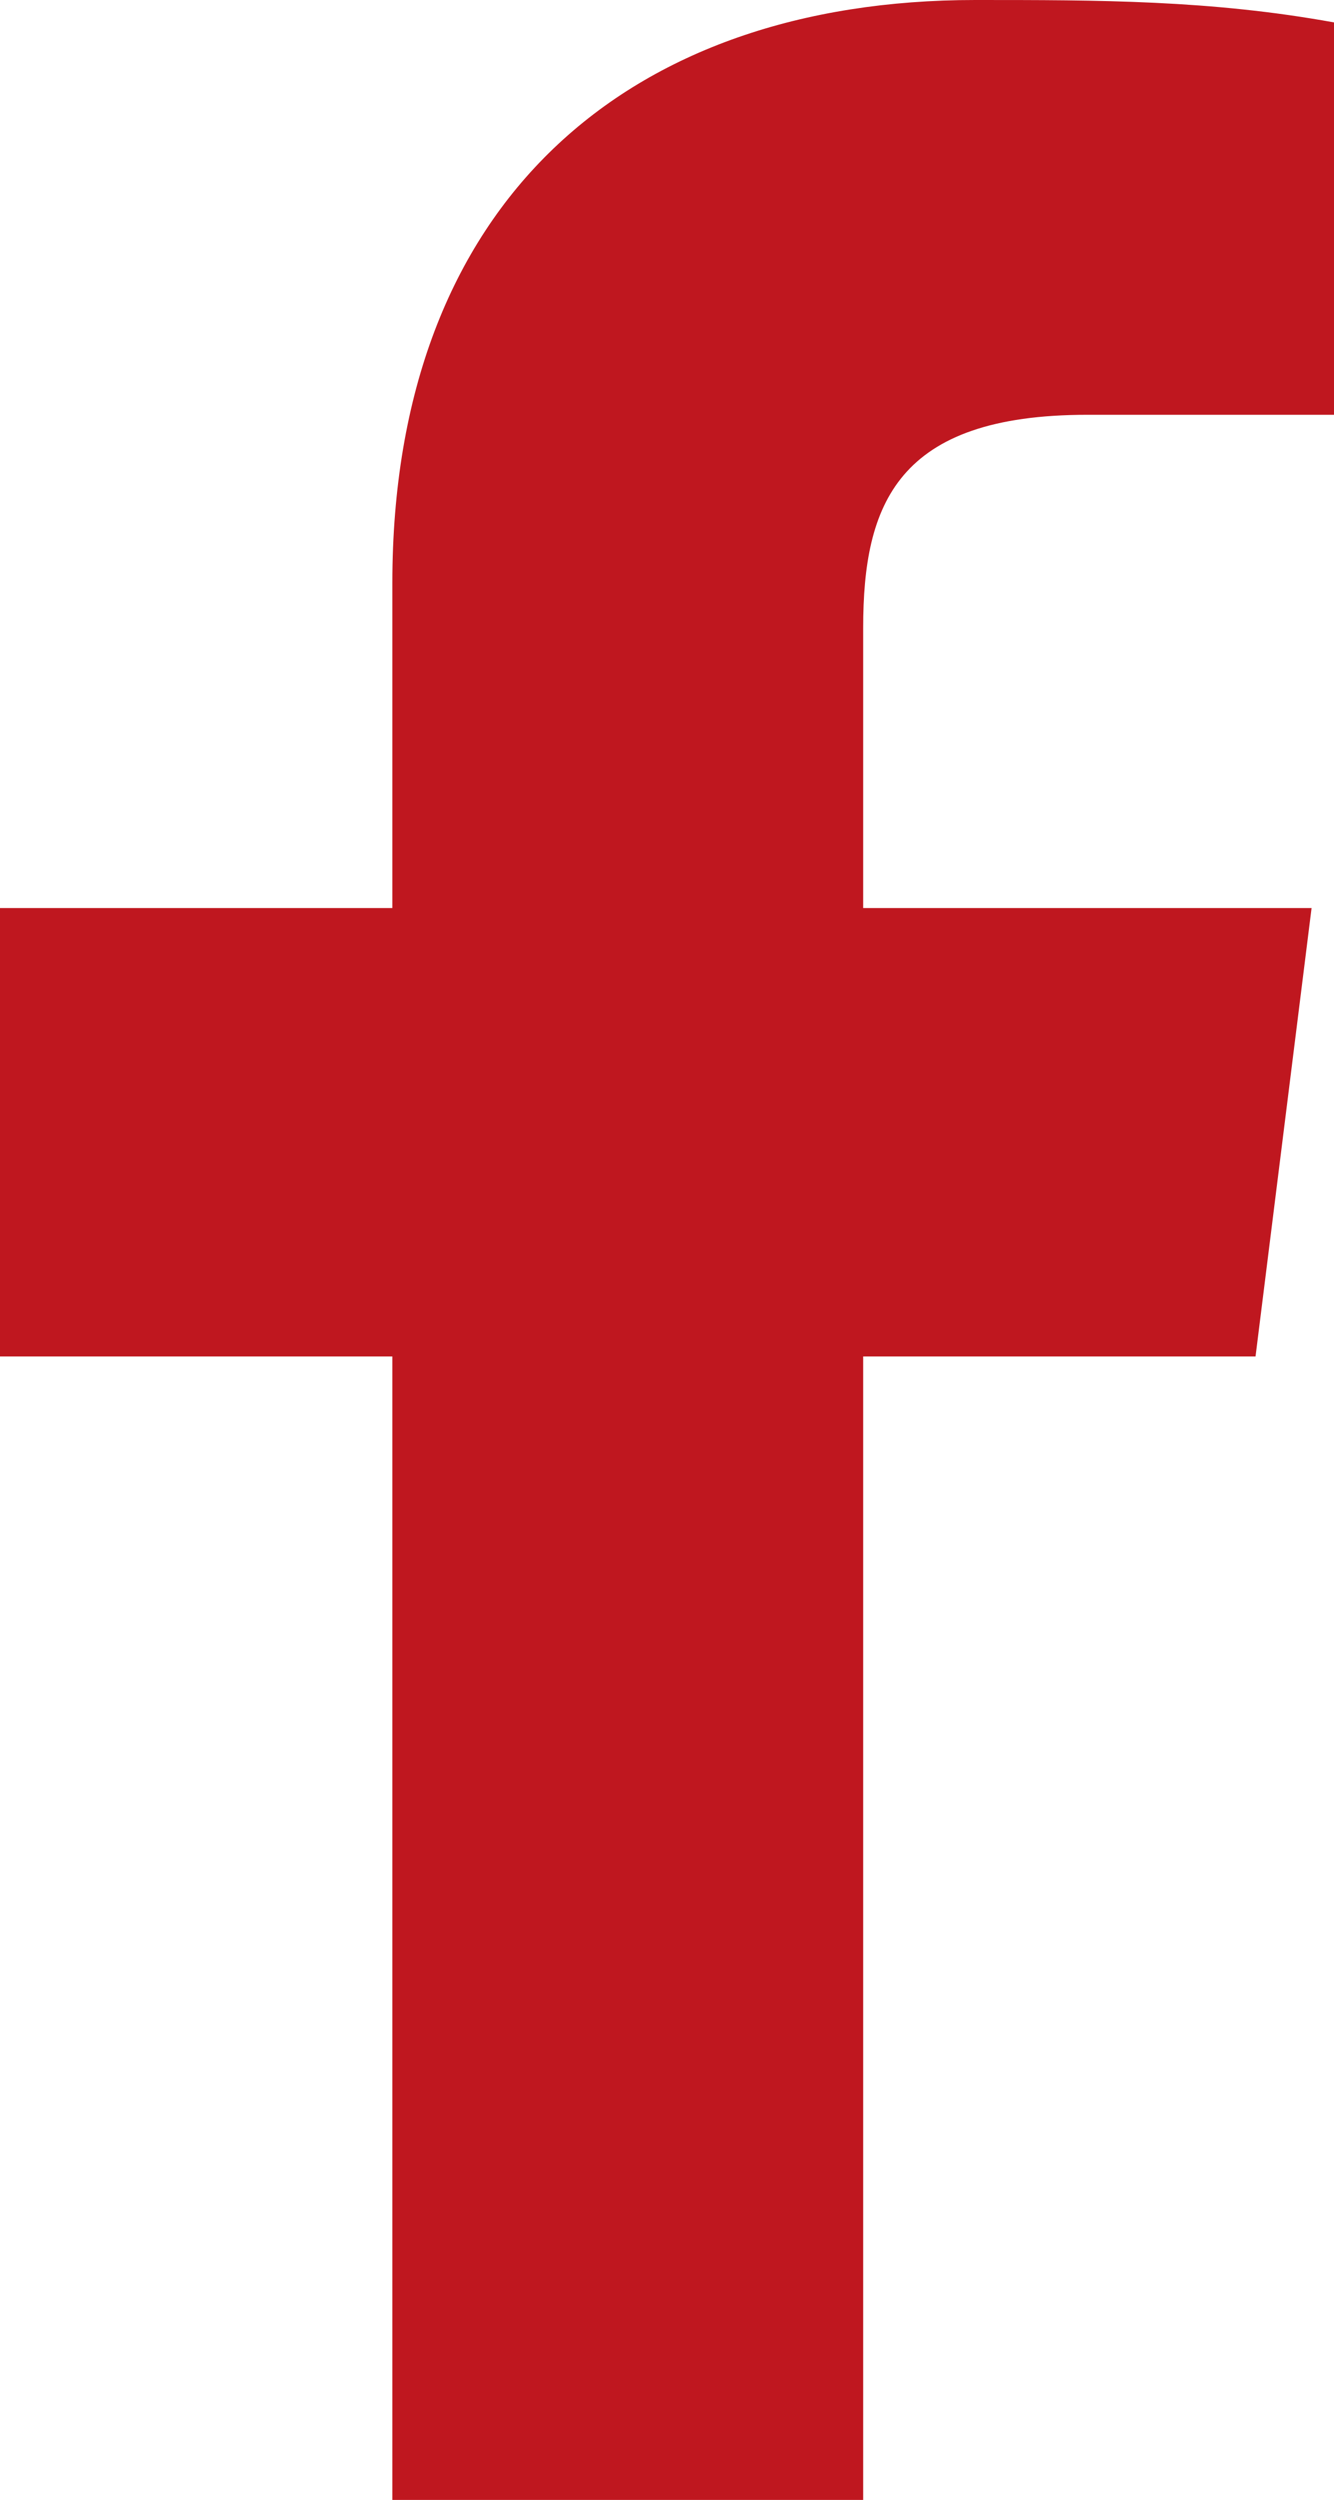 <?xml version="1.0" encoding="UTF-8"?>
<svg xmlns="http://www.w3.org/2000/svg" version="1.1" viewBox="0 0 11.9 22.3">
  <defs>
    <style>
      .cls-1 {
        fill: #bf171f;
      }
    </style>
  </defs>
  <!-- Generator: Adobe Illustrator 28.7.1, SVG Export Plug-In . SVG Version: 1.2.0 Build 142)  -->
  <g>
    <g id="facebook">
      <path id="f" class="cls-1" d="M7.7,22.3v-10.2h3.5l.5-4h-4v-2.5c0-1.1.3-1.9,2-1.9h2.2V.2C10.8,0,9.8,0,8.7,0,5.6,0,3.5,1.8,3.5,5.2v2.9H0v4h3.5v10.2h4.2Z"/>
    </g>
  </g>
</svg>